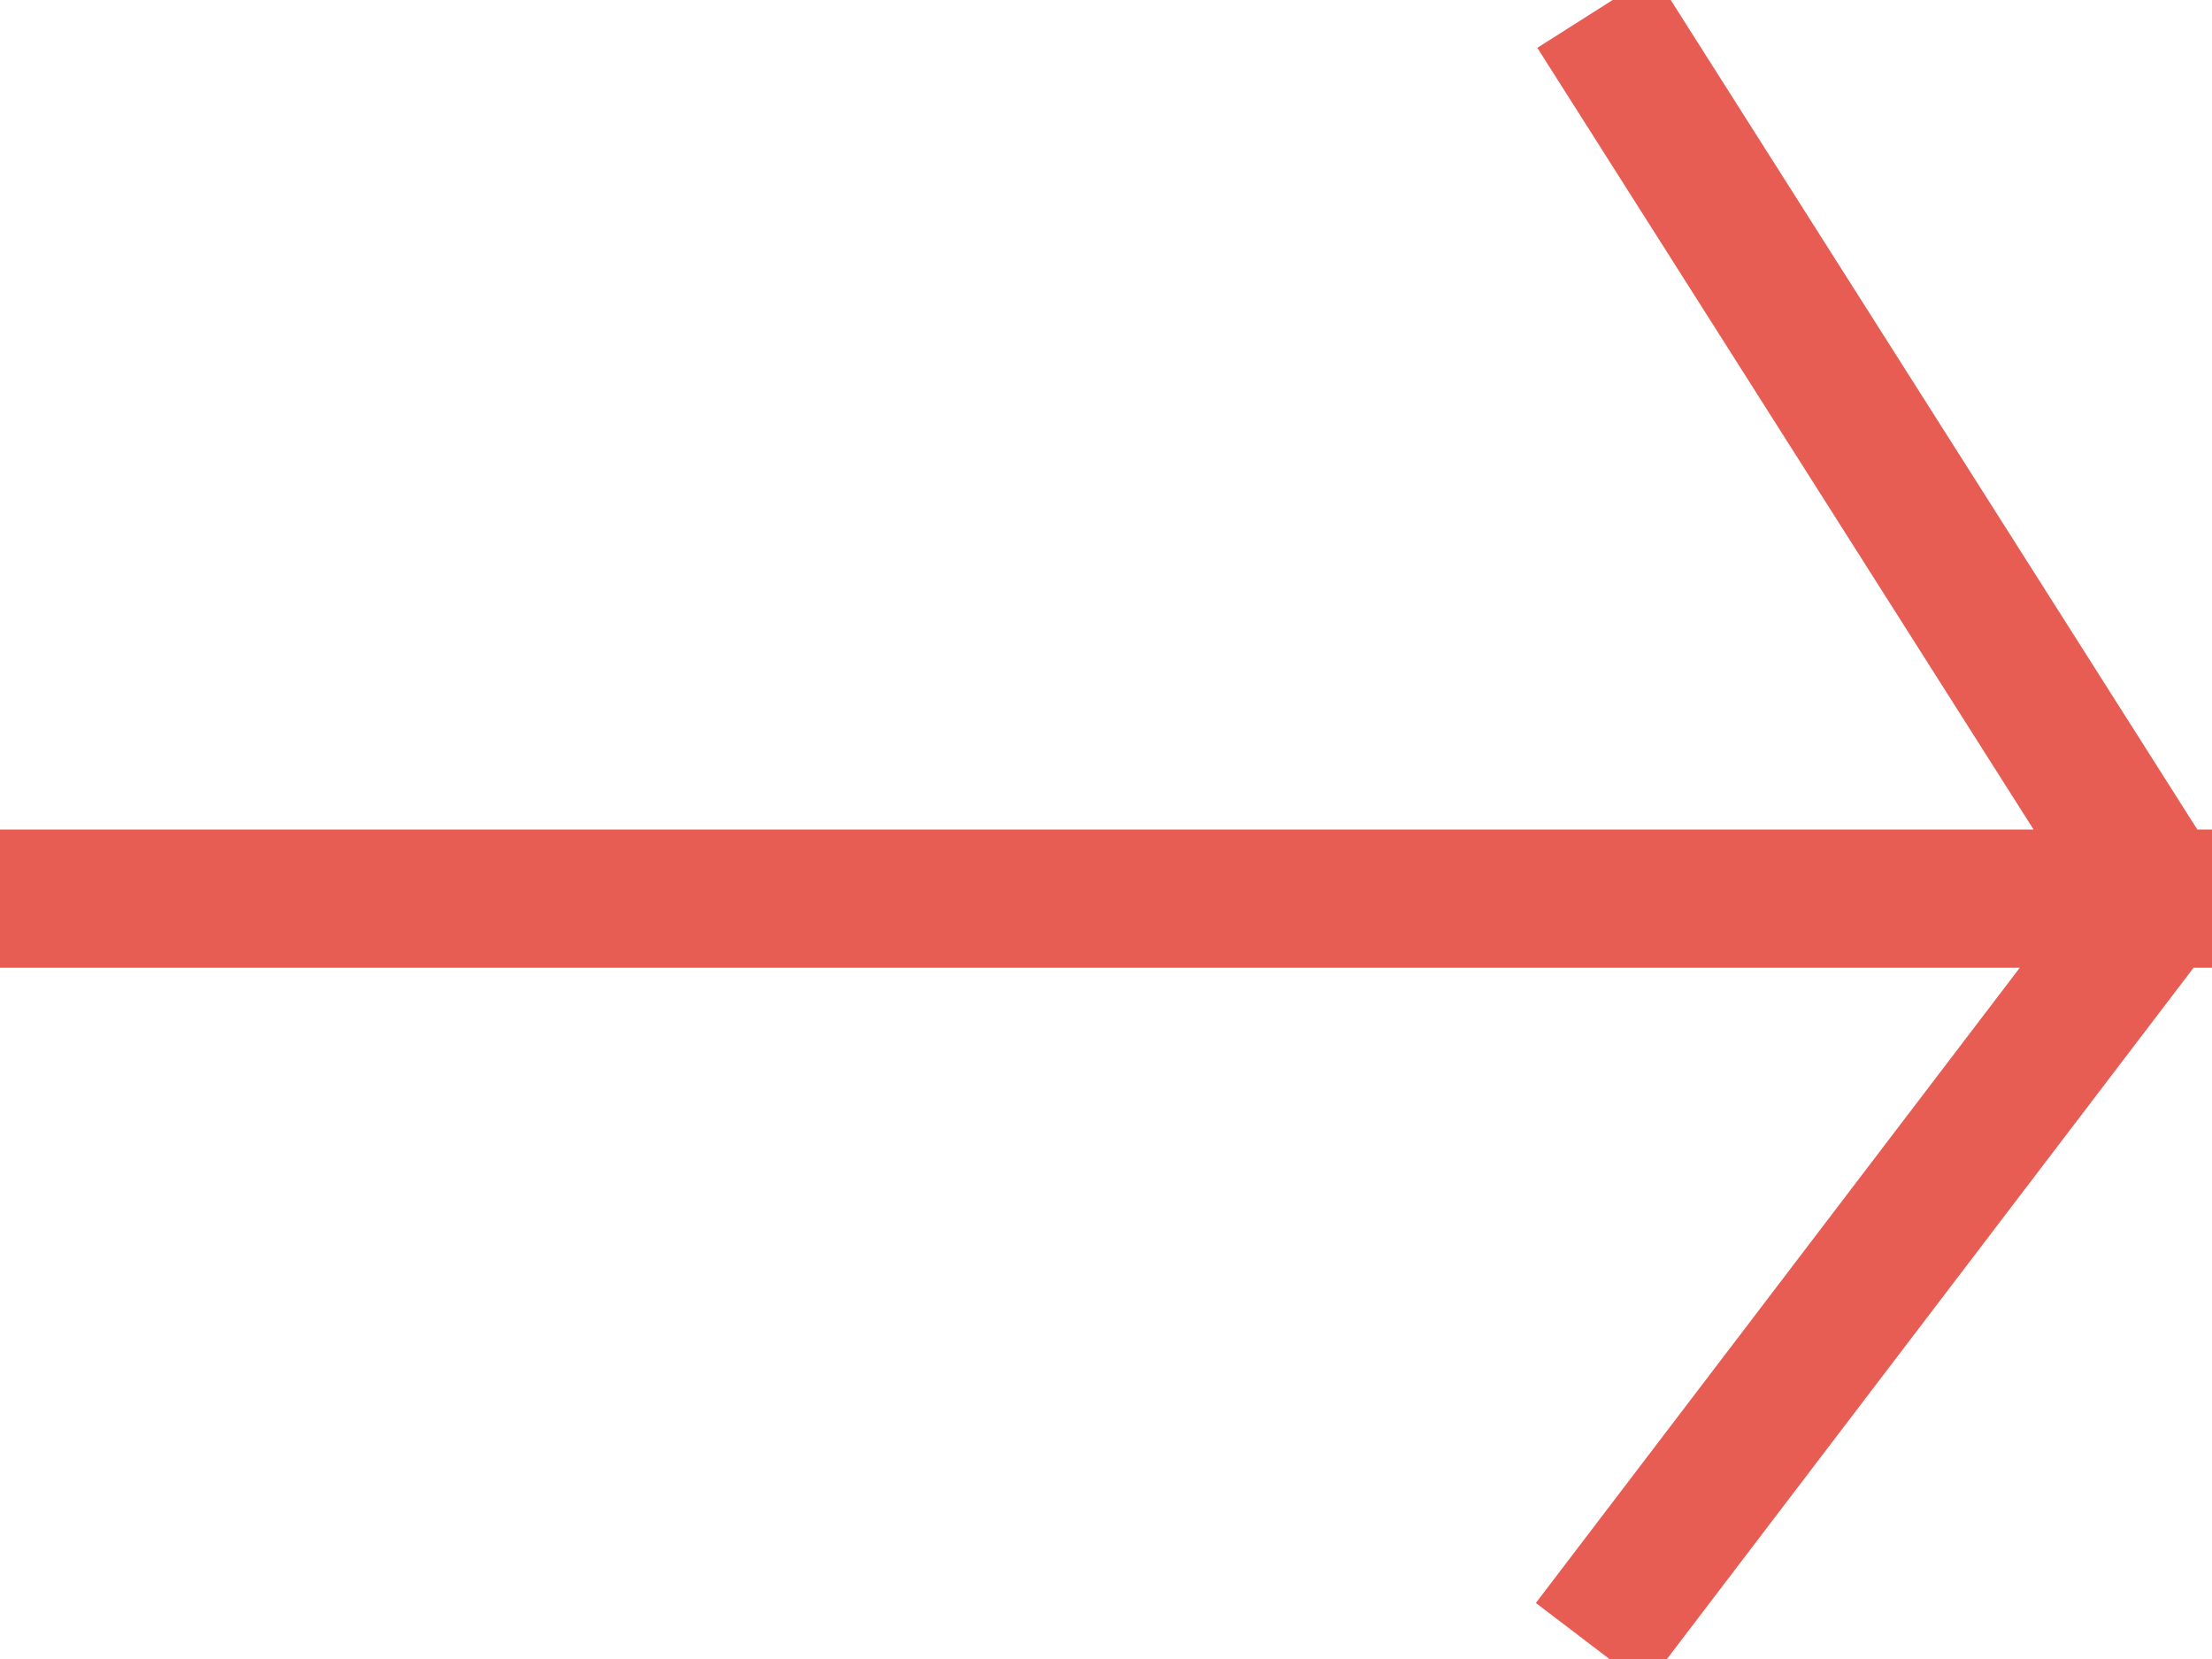 <svg width="16" height="12" xmlns="http://www.w3.org/2000/svg"><g stroke="#E85D53" fill="none" fill-rule="evenodd" stroke-linecap="square"><path d="M.381 6.5h15.238M11.81.5l3.809 6M11.81 11.5l3.809-5"/></g></svg>